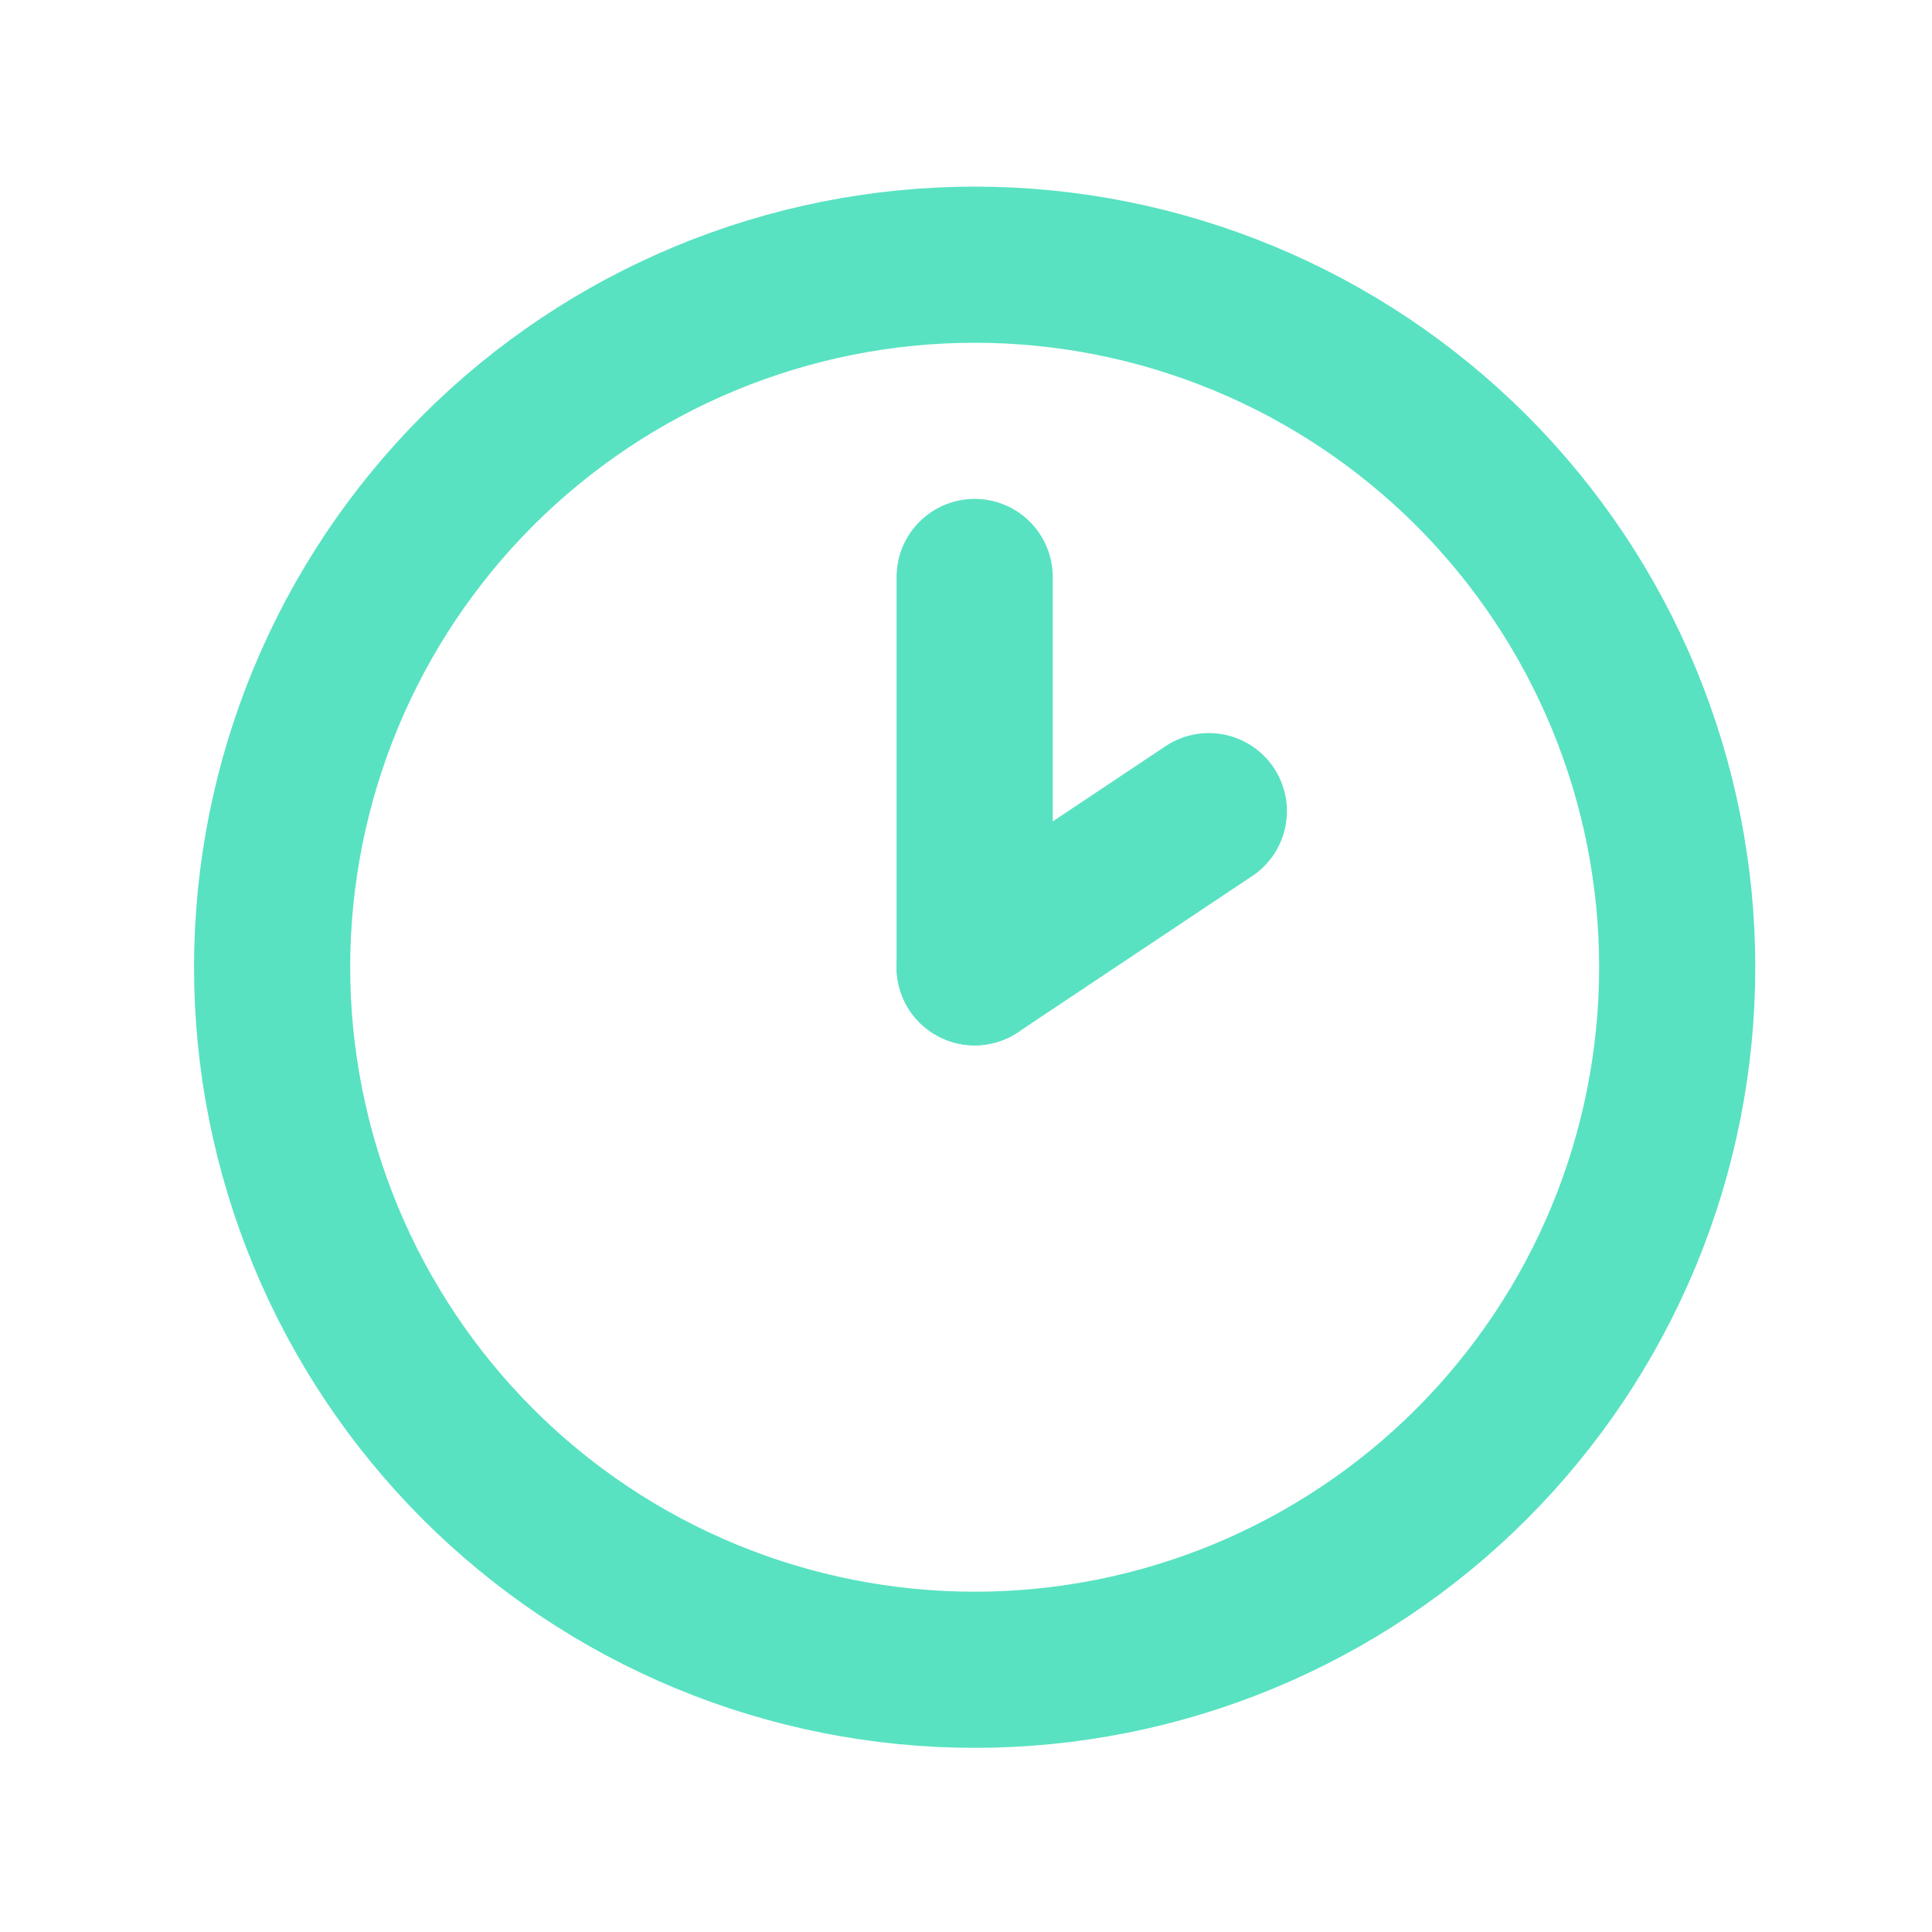 <svg width="33" height="33" viewBox="0 0 33 33" fill="none" xmlns="http://www.w3.org/2000/svg">
<path d="M4.648 16.521C4.648 18.097 4.959 19.658 5.562 21.114C6.165 22.57 7.049 23.892 8.163 25.007C9.277 26.121 10.6 27.005 12.056 27.608C13.512 28.211 15.073 28.521 16.648 28.521C18.224 28.521 19.785 28.211 21.241 27.608C22.697 27.005 24.019 26.121 25.134 25.007C26.248 23.892 27.132 22.57 27.735 21.114C28.338 19.658 28.648 18.097 28.648 16.521C28.648 14.946 28.338 13.385 27.735 11.929C27.132 10.473 26.248 9.151 25.134 8.036C24.019 6.922 22.697 6.038 21.241 5.435C19.785 4.832 18.224 4.521 16.648 4.521C15.073 4.521 13.512 4.832 12.056 5.435C10.6 6.038 9.277 6.922 8.163 8.036C7.049 9.151 6.165 10.473 5.562 11.929C4.959 13.385 4.648 14.946 4.648 16.521Z" stroke="#58E2C1" stroke-width="2.667" stroke-linecap="round" stroke-linejoin="round"/>
<path d="M16.648 16.522L20.648 13.855" stroke="#58E2C1" stroke-width="2.667" stroke-linecap="round" stroke-linejoin="round"/>
<path d="M16.648 9.855V16.522" stroke="#58E2C1" stroke-width="2.667" stroke-linecap="round" stroke-linejoin="round"/>
</svg>
